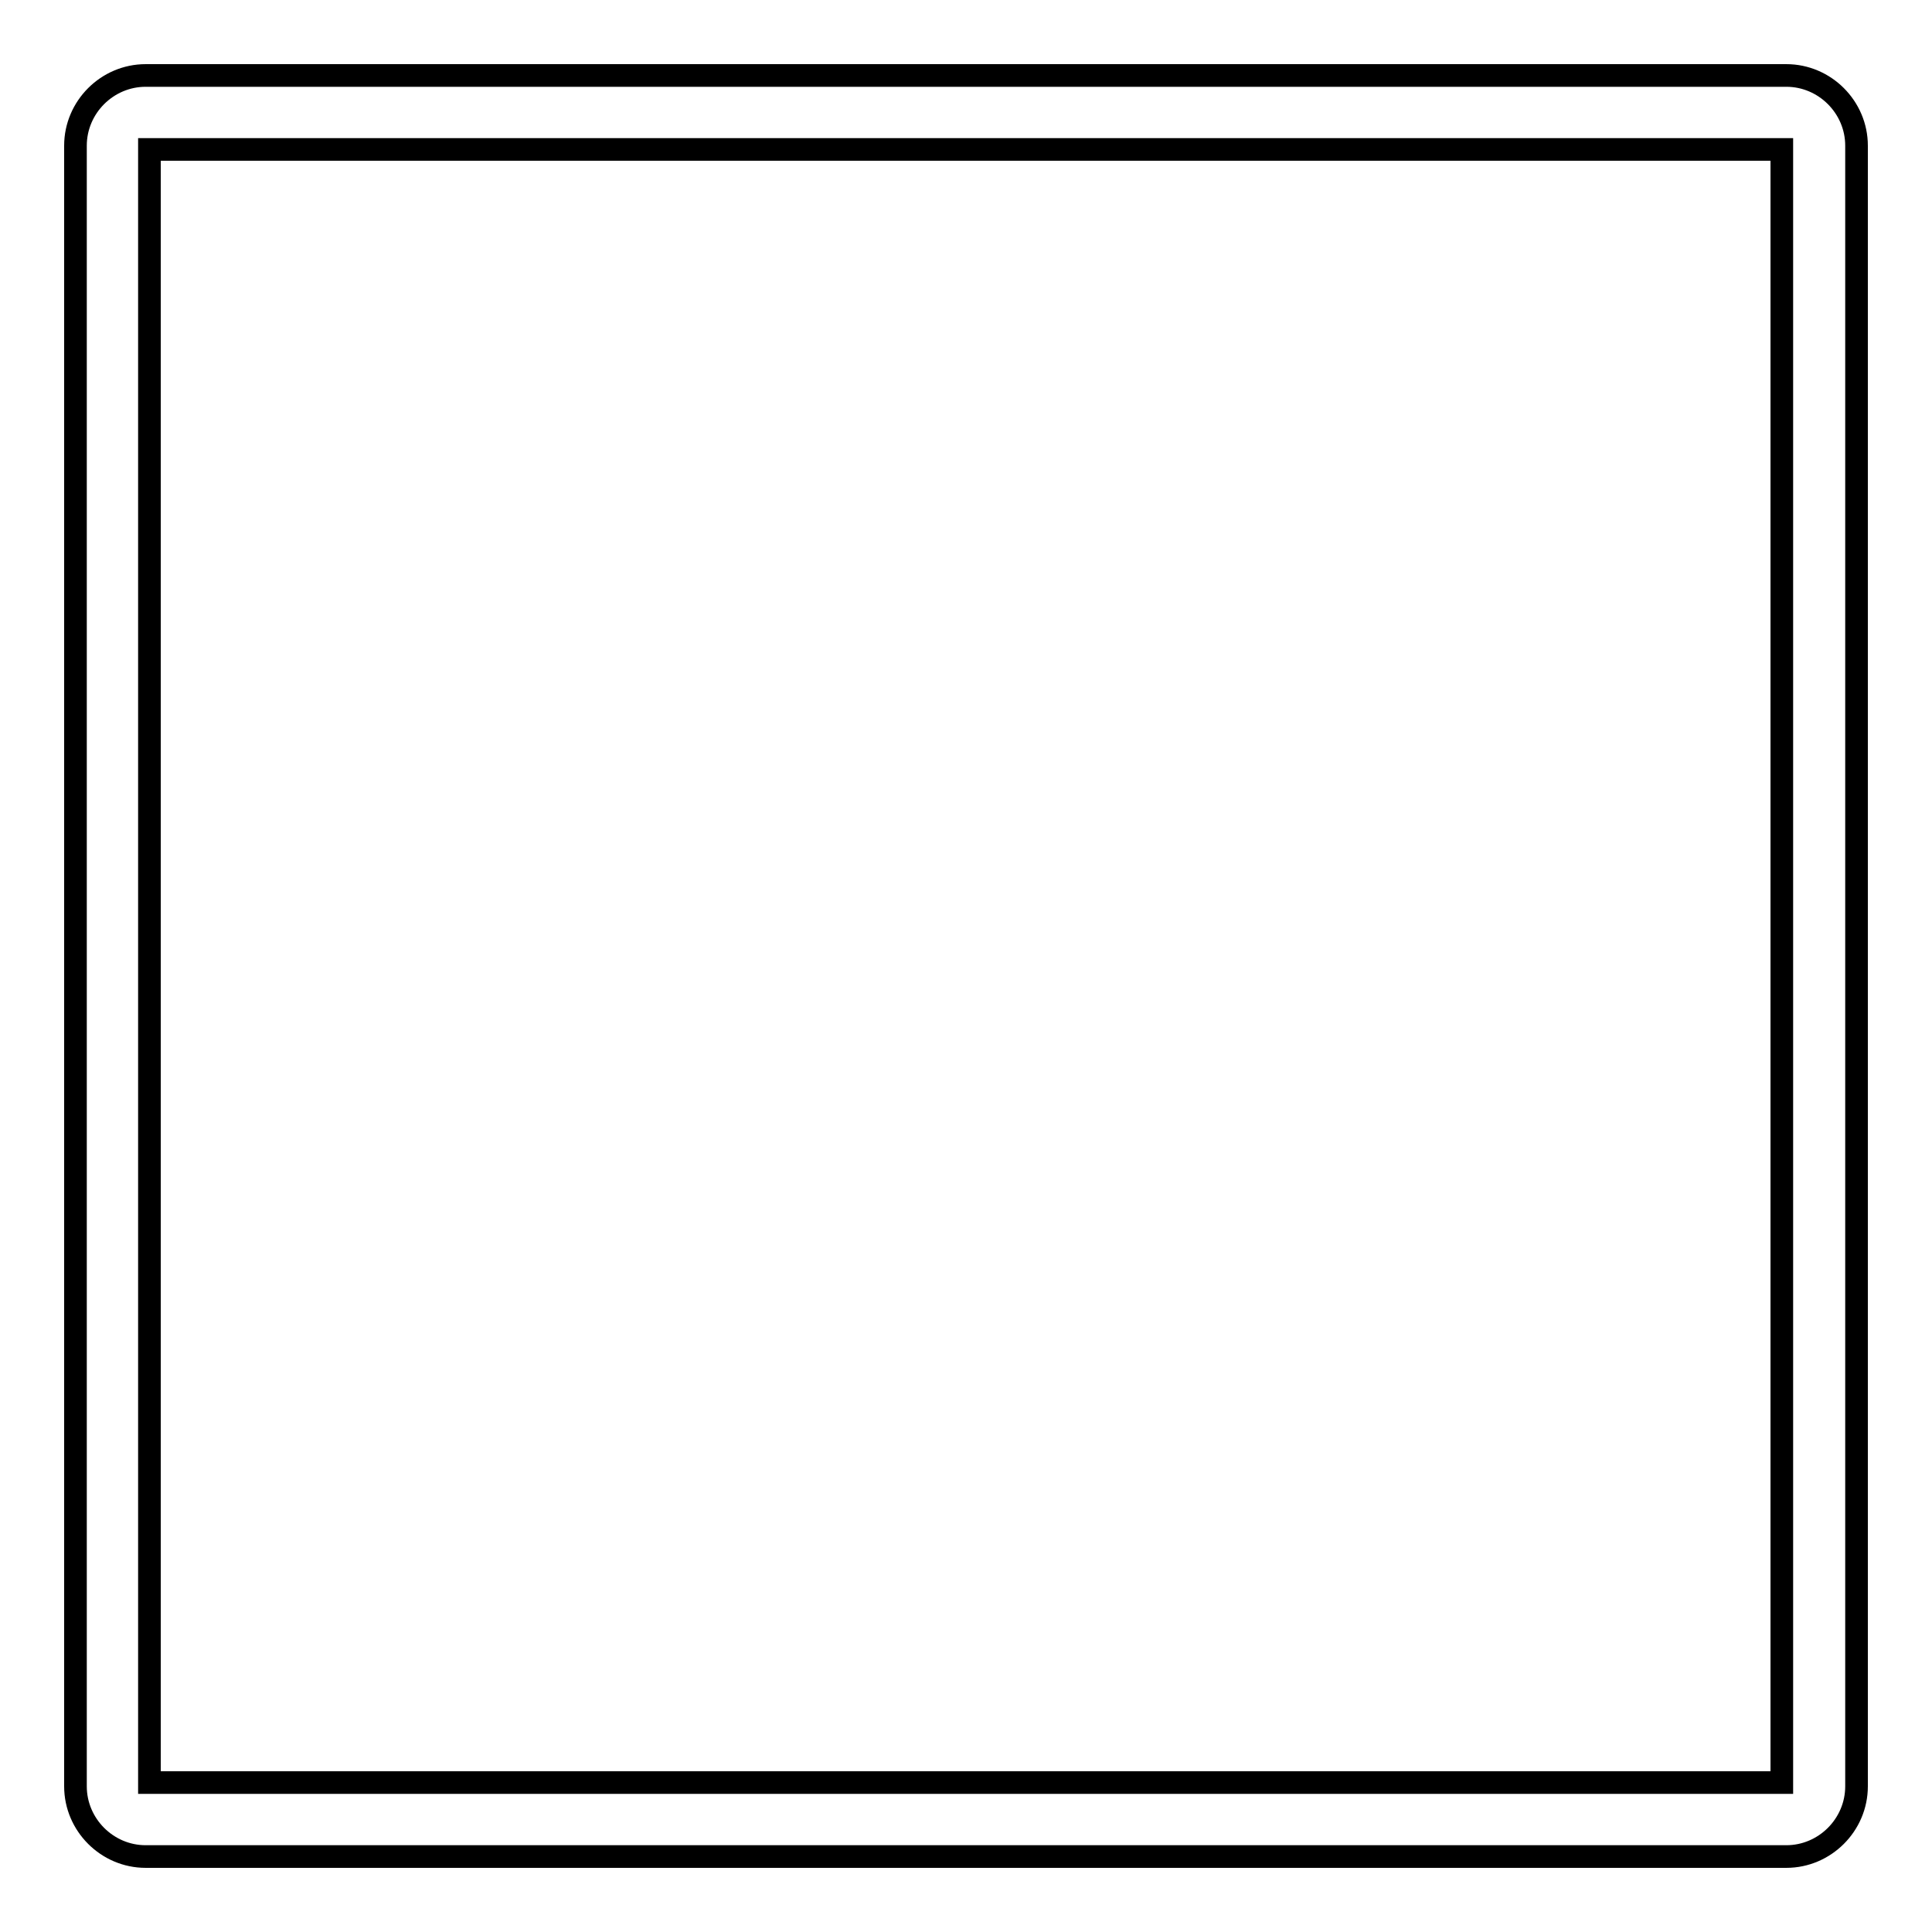 <?xml version="1.0" encoding="utf-8"?>
<!-- Svg Vector Icons : http://www.onlinewebfonts.com/icon -->
<!DOCTYPE svg PUBLIC "-//W3C//DTD SVG 1.1//EN" "http://www.w3.org/Graphics/SVG/1.1/DTD/svg11.dtd">
<svg version="1.1" xmlns="http://www.w3.org/2000/svg" xmlns:xlink="http://www.w3.org/1999/xlink" x="0px" y="0px" viewBox="0 0 256 256" enable-background="new 0 0 256 256" xml:space="preserve">
<g> <path stroke-width="3" fill-opacity="0" stroke="#000000"  d="M236.7,246H19.3c-5.1,0-9.3-4.2-9.3-9.3V19.3c0-5.1,4.2-9.3,9.3-9.3h217.4c5.1,0,9.3,4.2,9.3,9.3v217.4 C246,241.8,241.8,246,236.7,246z M19.8,236.2h216.3V19.8H19.8V236.2L19.8,236.2z"/></g>
</svg>